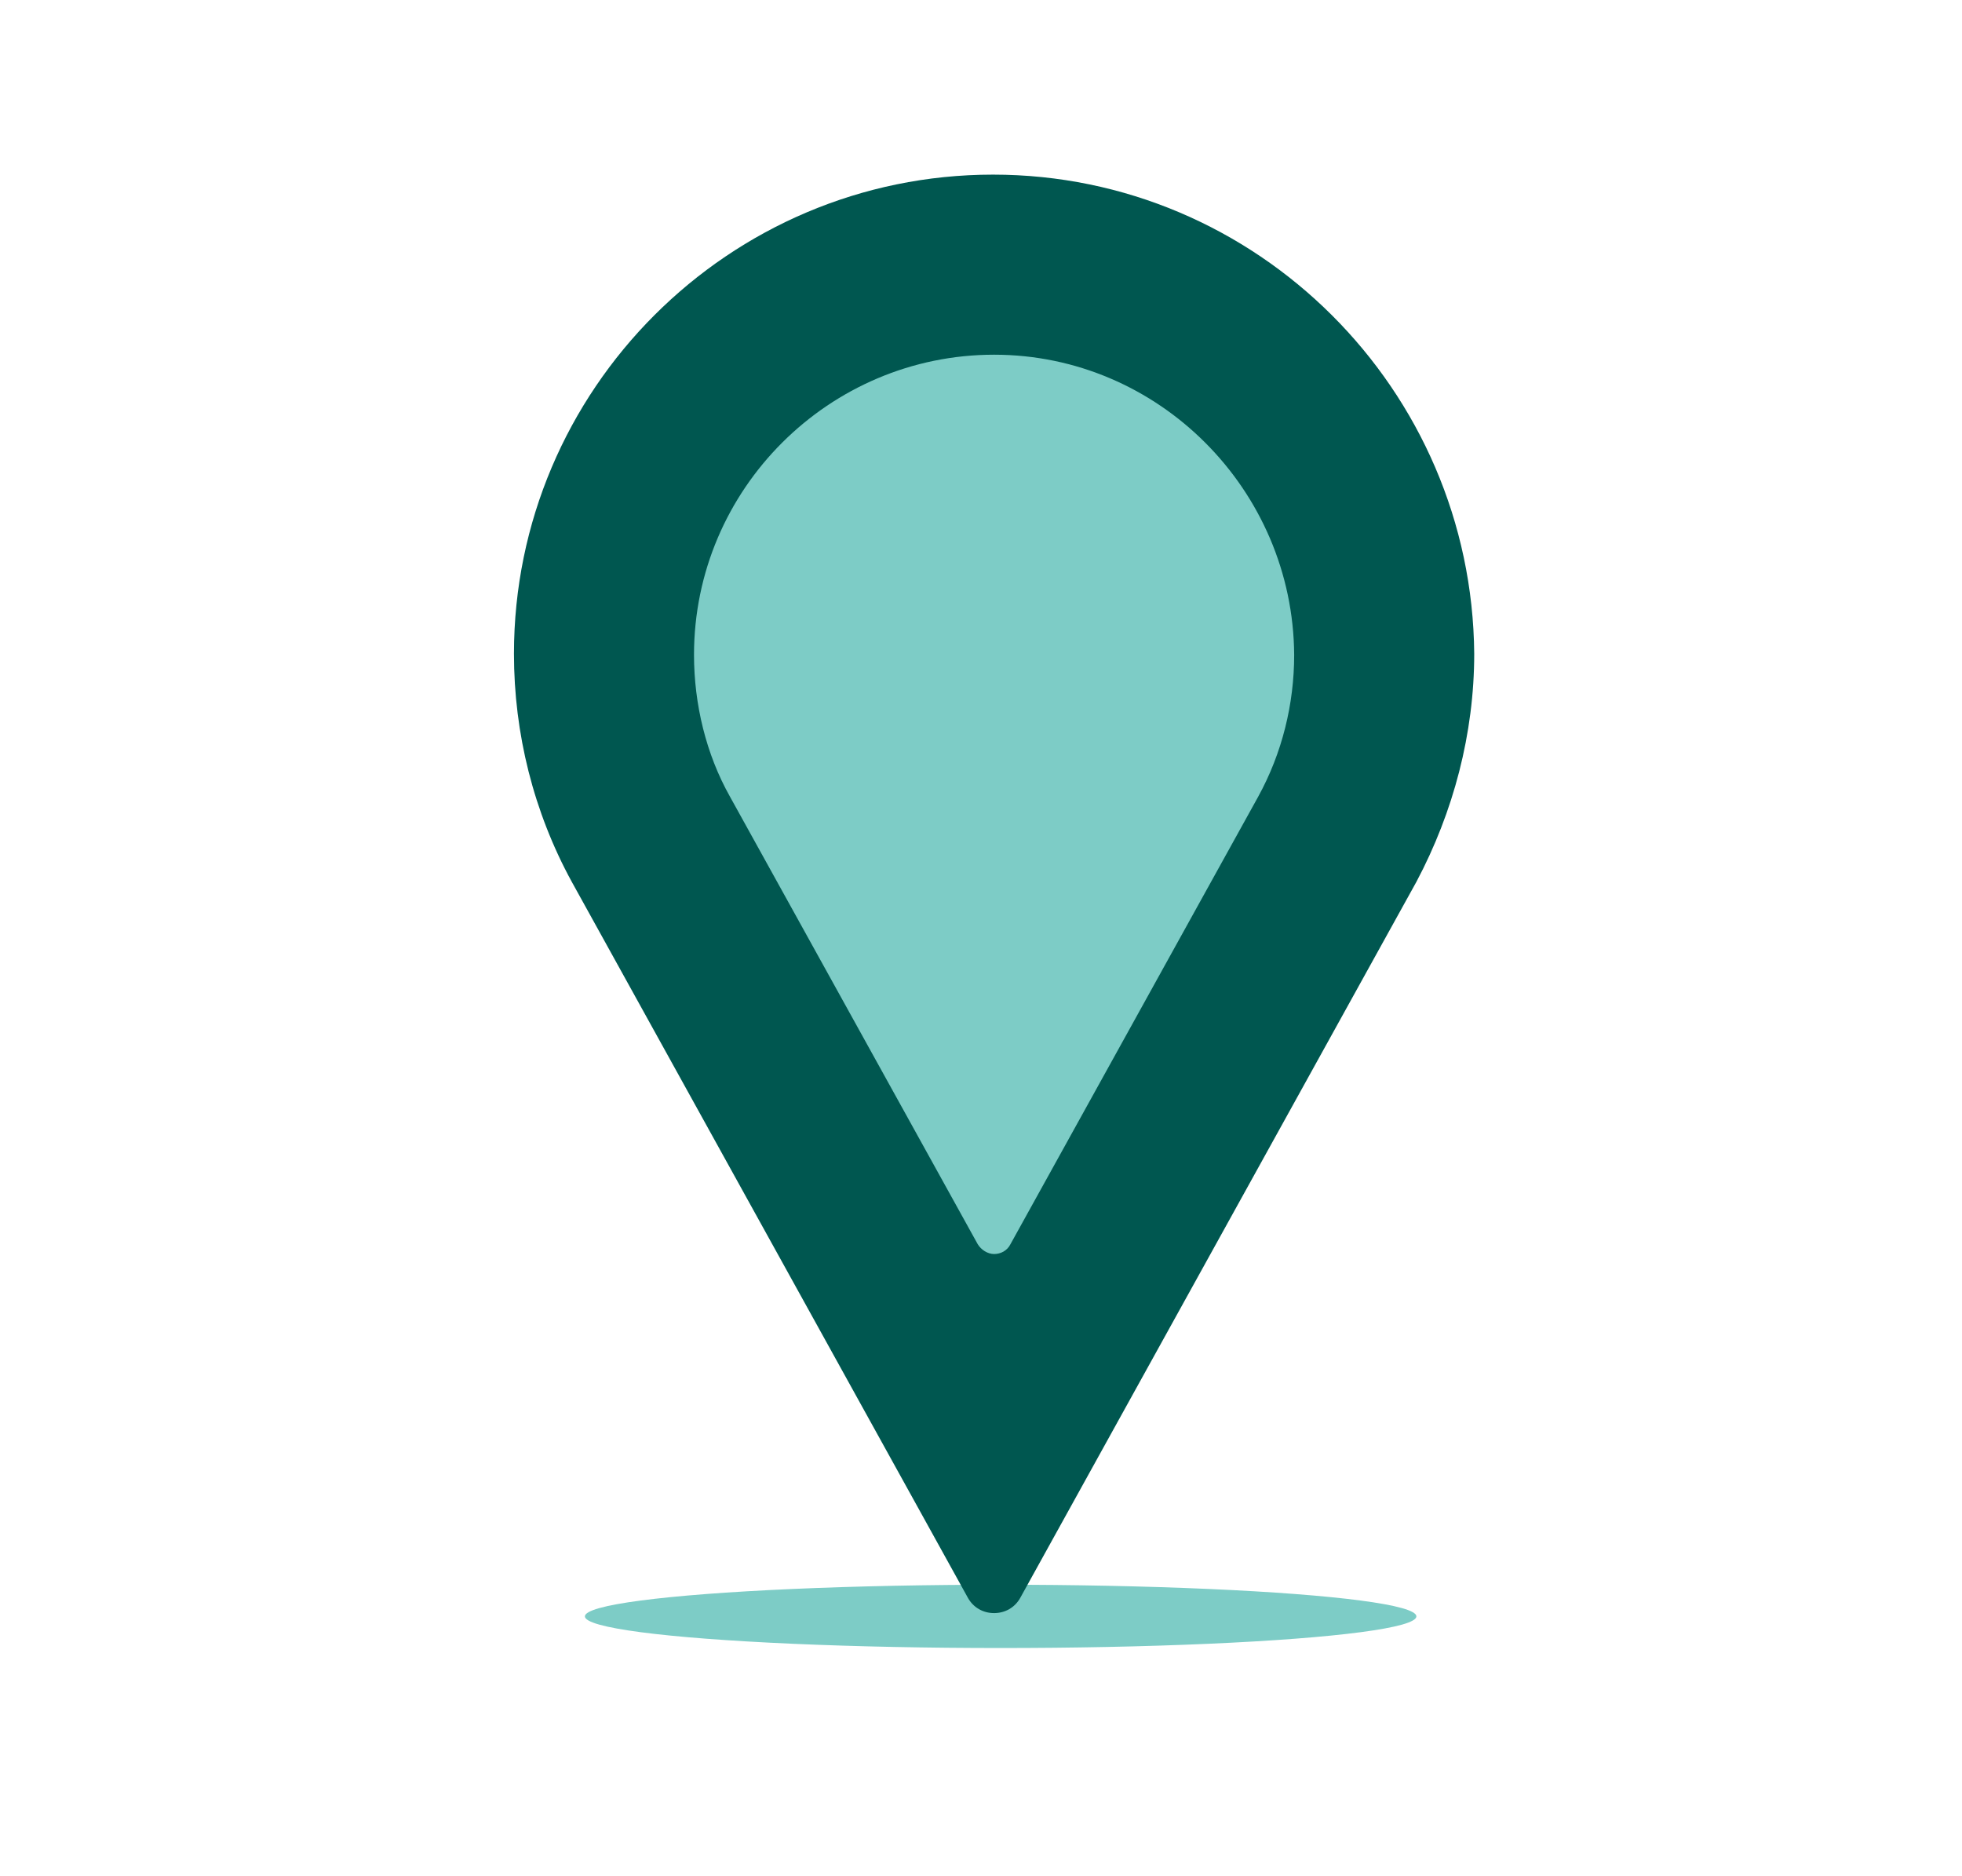 <?xml version="1.0" encoding="utf-8"?>
<!-- Generator: Adobe Illustrator 27.0.0, SVG Export Plug-In . SVG Version: 6.00 Build 0)  -->
<svg version="1.1" id="Layer_1" xmlns="http://www.w3.org/2000/svg" xmlns:xlink="http://www.w3.org/1999/xlink" x="0px" y="0px"
	 viewBox="0 0 179.8 171.9" style="enable-background:new 0 0 179.8 171.9;" xml:space="preserve">
<style type="text/css">
	.st0{fill:#7DCCC6;}
	.st1{fill:#005750;}
</style>
<ellipse class="st0" cx="91.7" cy="148.1" rx="38.1" ry="2.9"/>
<path class="st1" d="M91,16c-24.2,0-43.9,19.7-43.9,43.9c0,7.3,1.8,14.5,5.3,20.9l36.3,65.6c0.5,0.9,1.4,1.4,2.4,1.4
	c1,0,1.9-0.5,2.4-1.4l36.3-65.6c3.4-6.4,5.3-13.6,5.3-20.9C134.9,35.7,115.2,16,91,16z"/>
<path class="st0" d="M91.1,32.5c-15.1,0-27.5,12.3-27.5,27.5c0,4.5,1.1,9.1,3.3,13l22.7,41c0.3,0.5,0.9,0.9,1.5,0.9
	c0.6,0,1.2-0.3,1.5-0.9l22.7-41c2.2-4,3.3-8.5,3.3-13C118.5,44.9,106.2,32.5,91.1,32.5z"/>
</svg>
